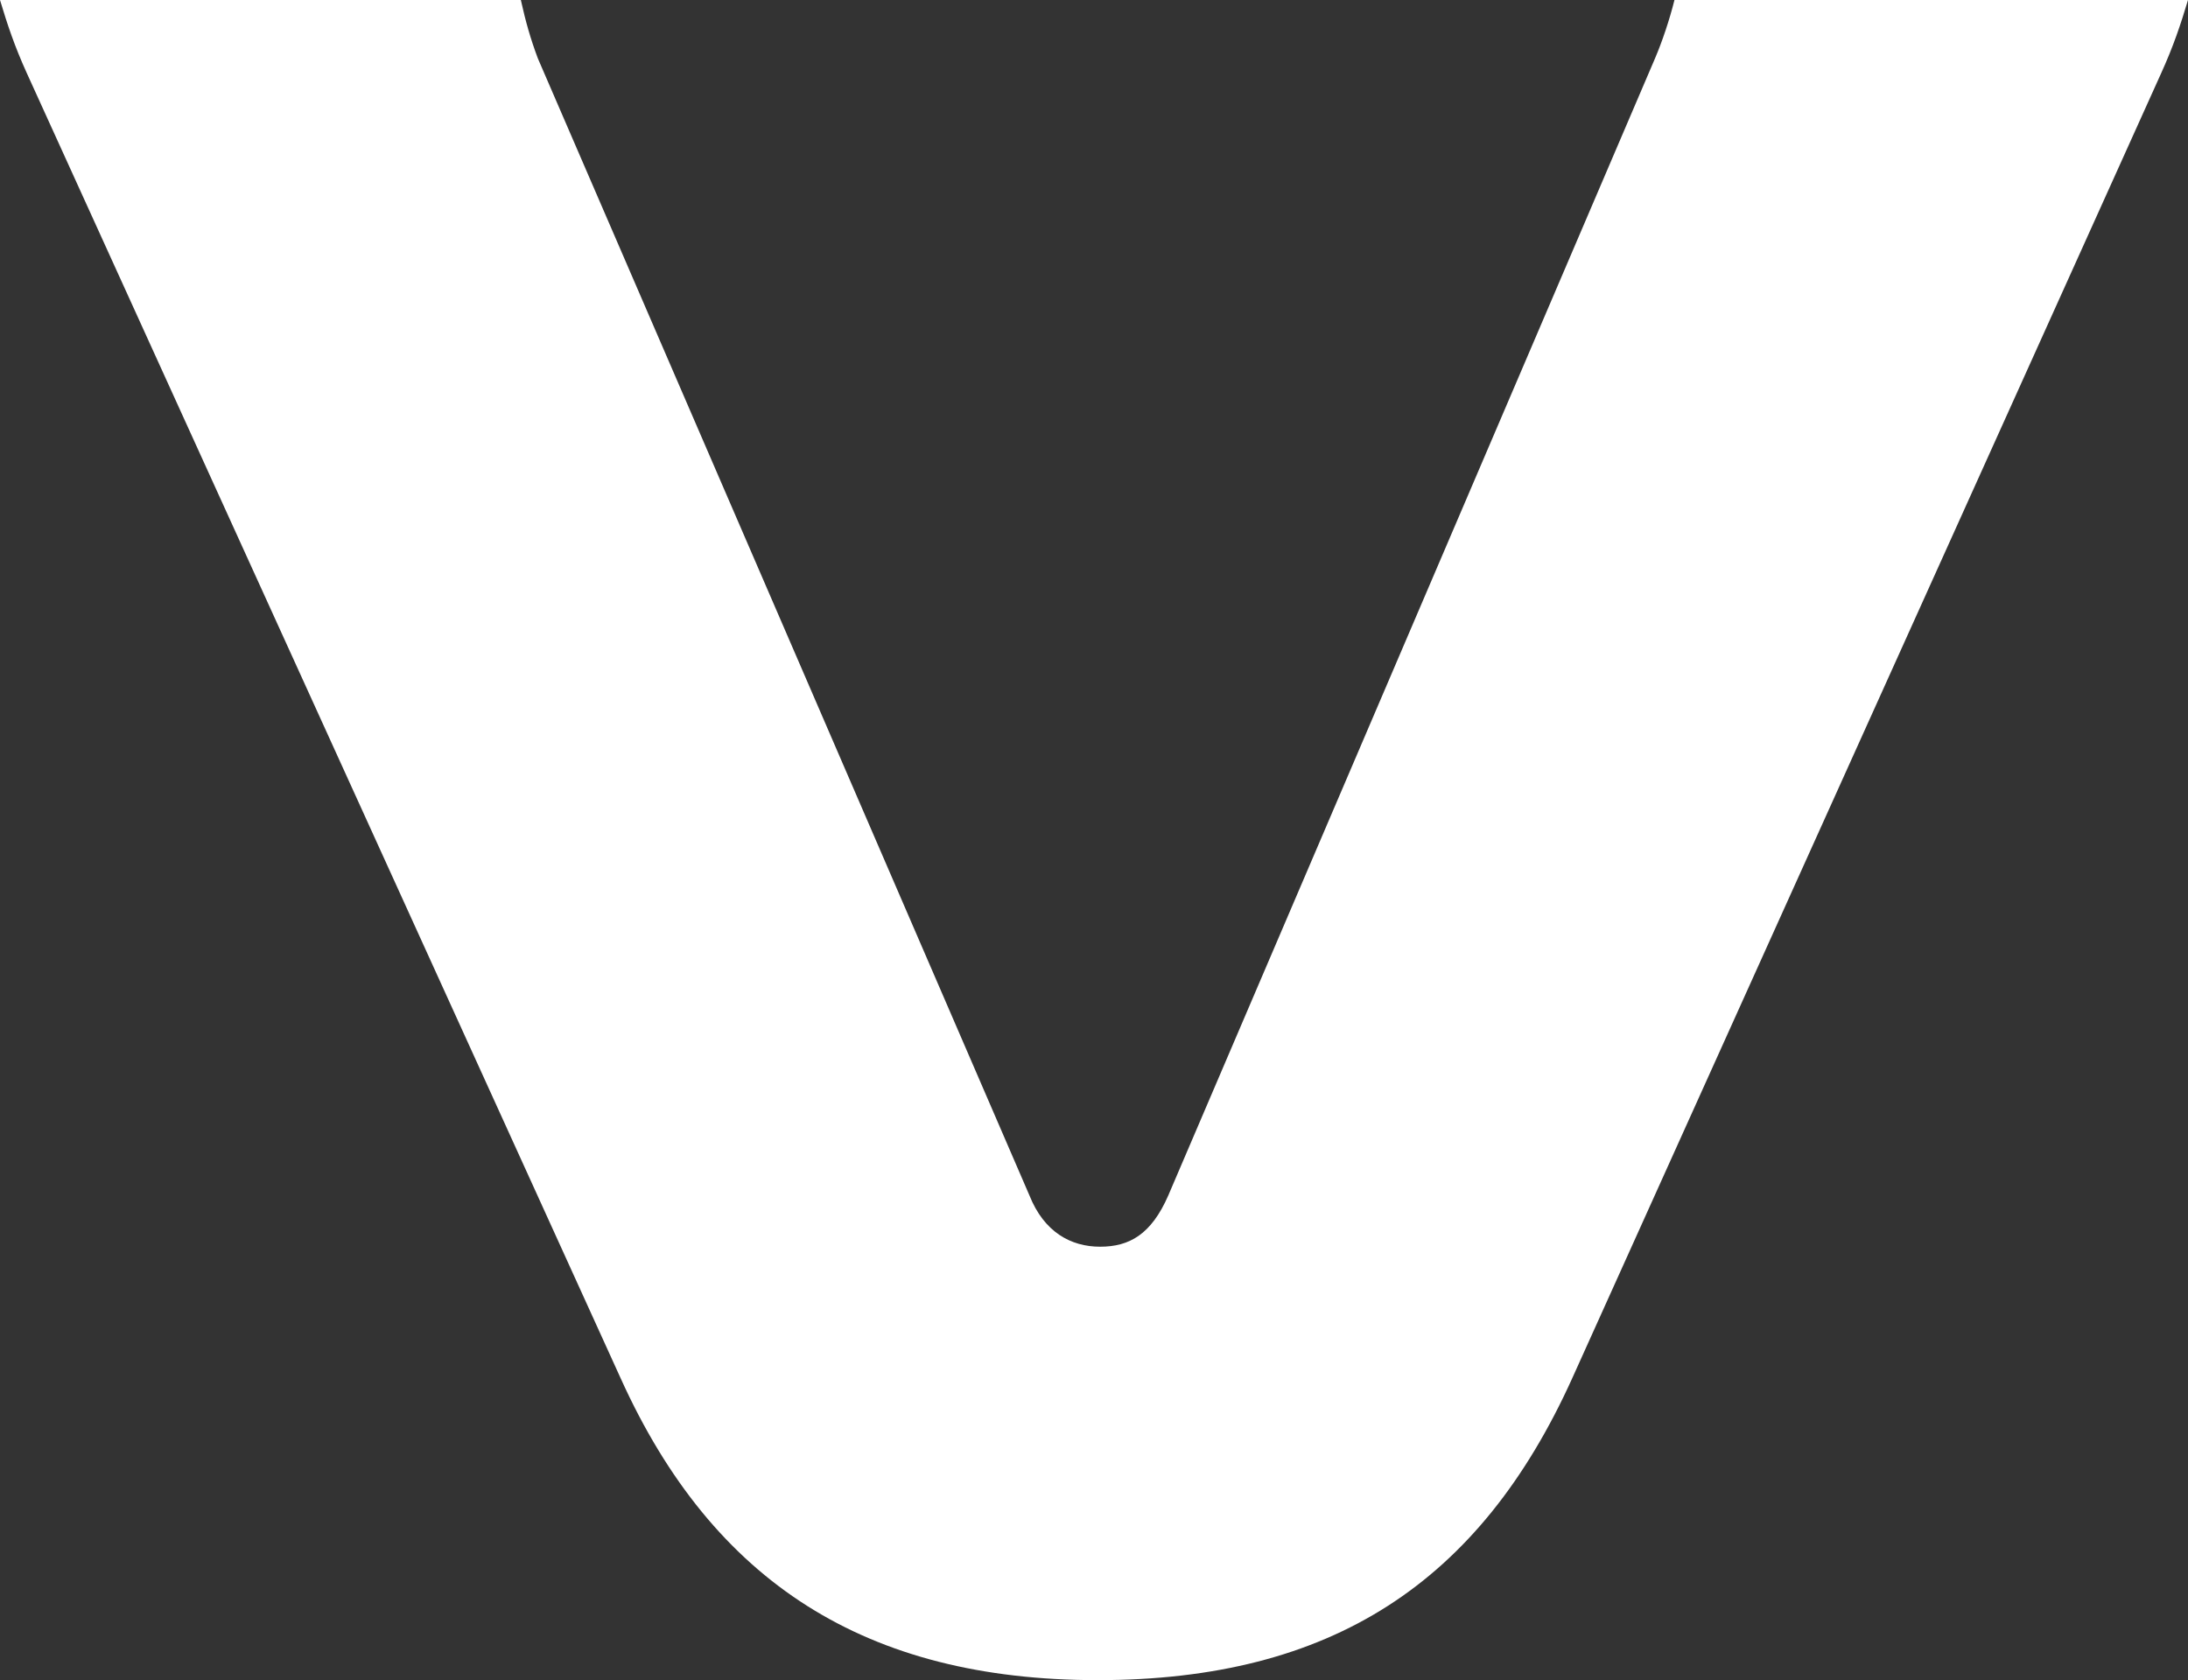 <svg width="789" height="606" viewBox="0 0 789 606" fill="none" xmlns="http://www.w3.org/2000/svg">
<rect x="0" y="0" width="789" height="606" fill="#333333" stroke="none"/>
<path d="M223.799 497.096L9.654 26.348C5.266 16.687 2.633 8.783 0 0H187.815C189.571 7.904 191.326 14.052 193.959 21.078L371.242 431.226C376.508 444.4 386.162 449.67 396.694 449.67C407.226 449.67 415.125 445.278 421.268 431.226L596.796 21.078C599.429 14.931 602.062 7.026 603.818 0H789C786.367 8.783 783.734 16.687 779.346 26.348L566.957 497.096C533.606 570.87 480.07 606 395.816 606C312.44 606 257.149 570.87 223.799 497.096Z" fill="white"/>
</svg>
